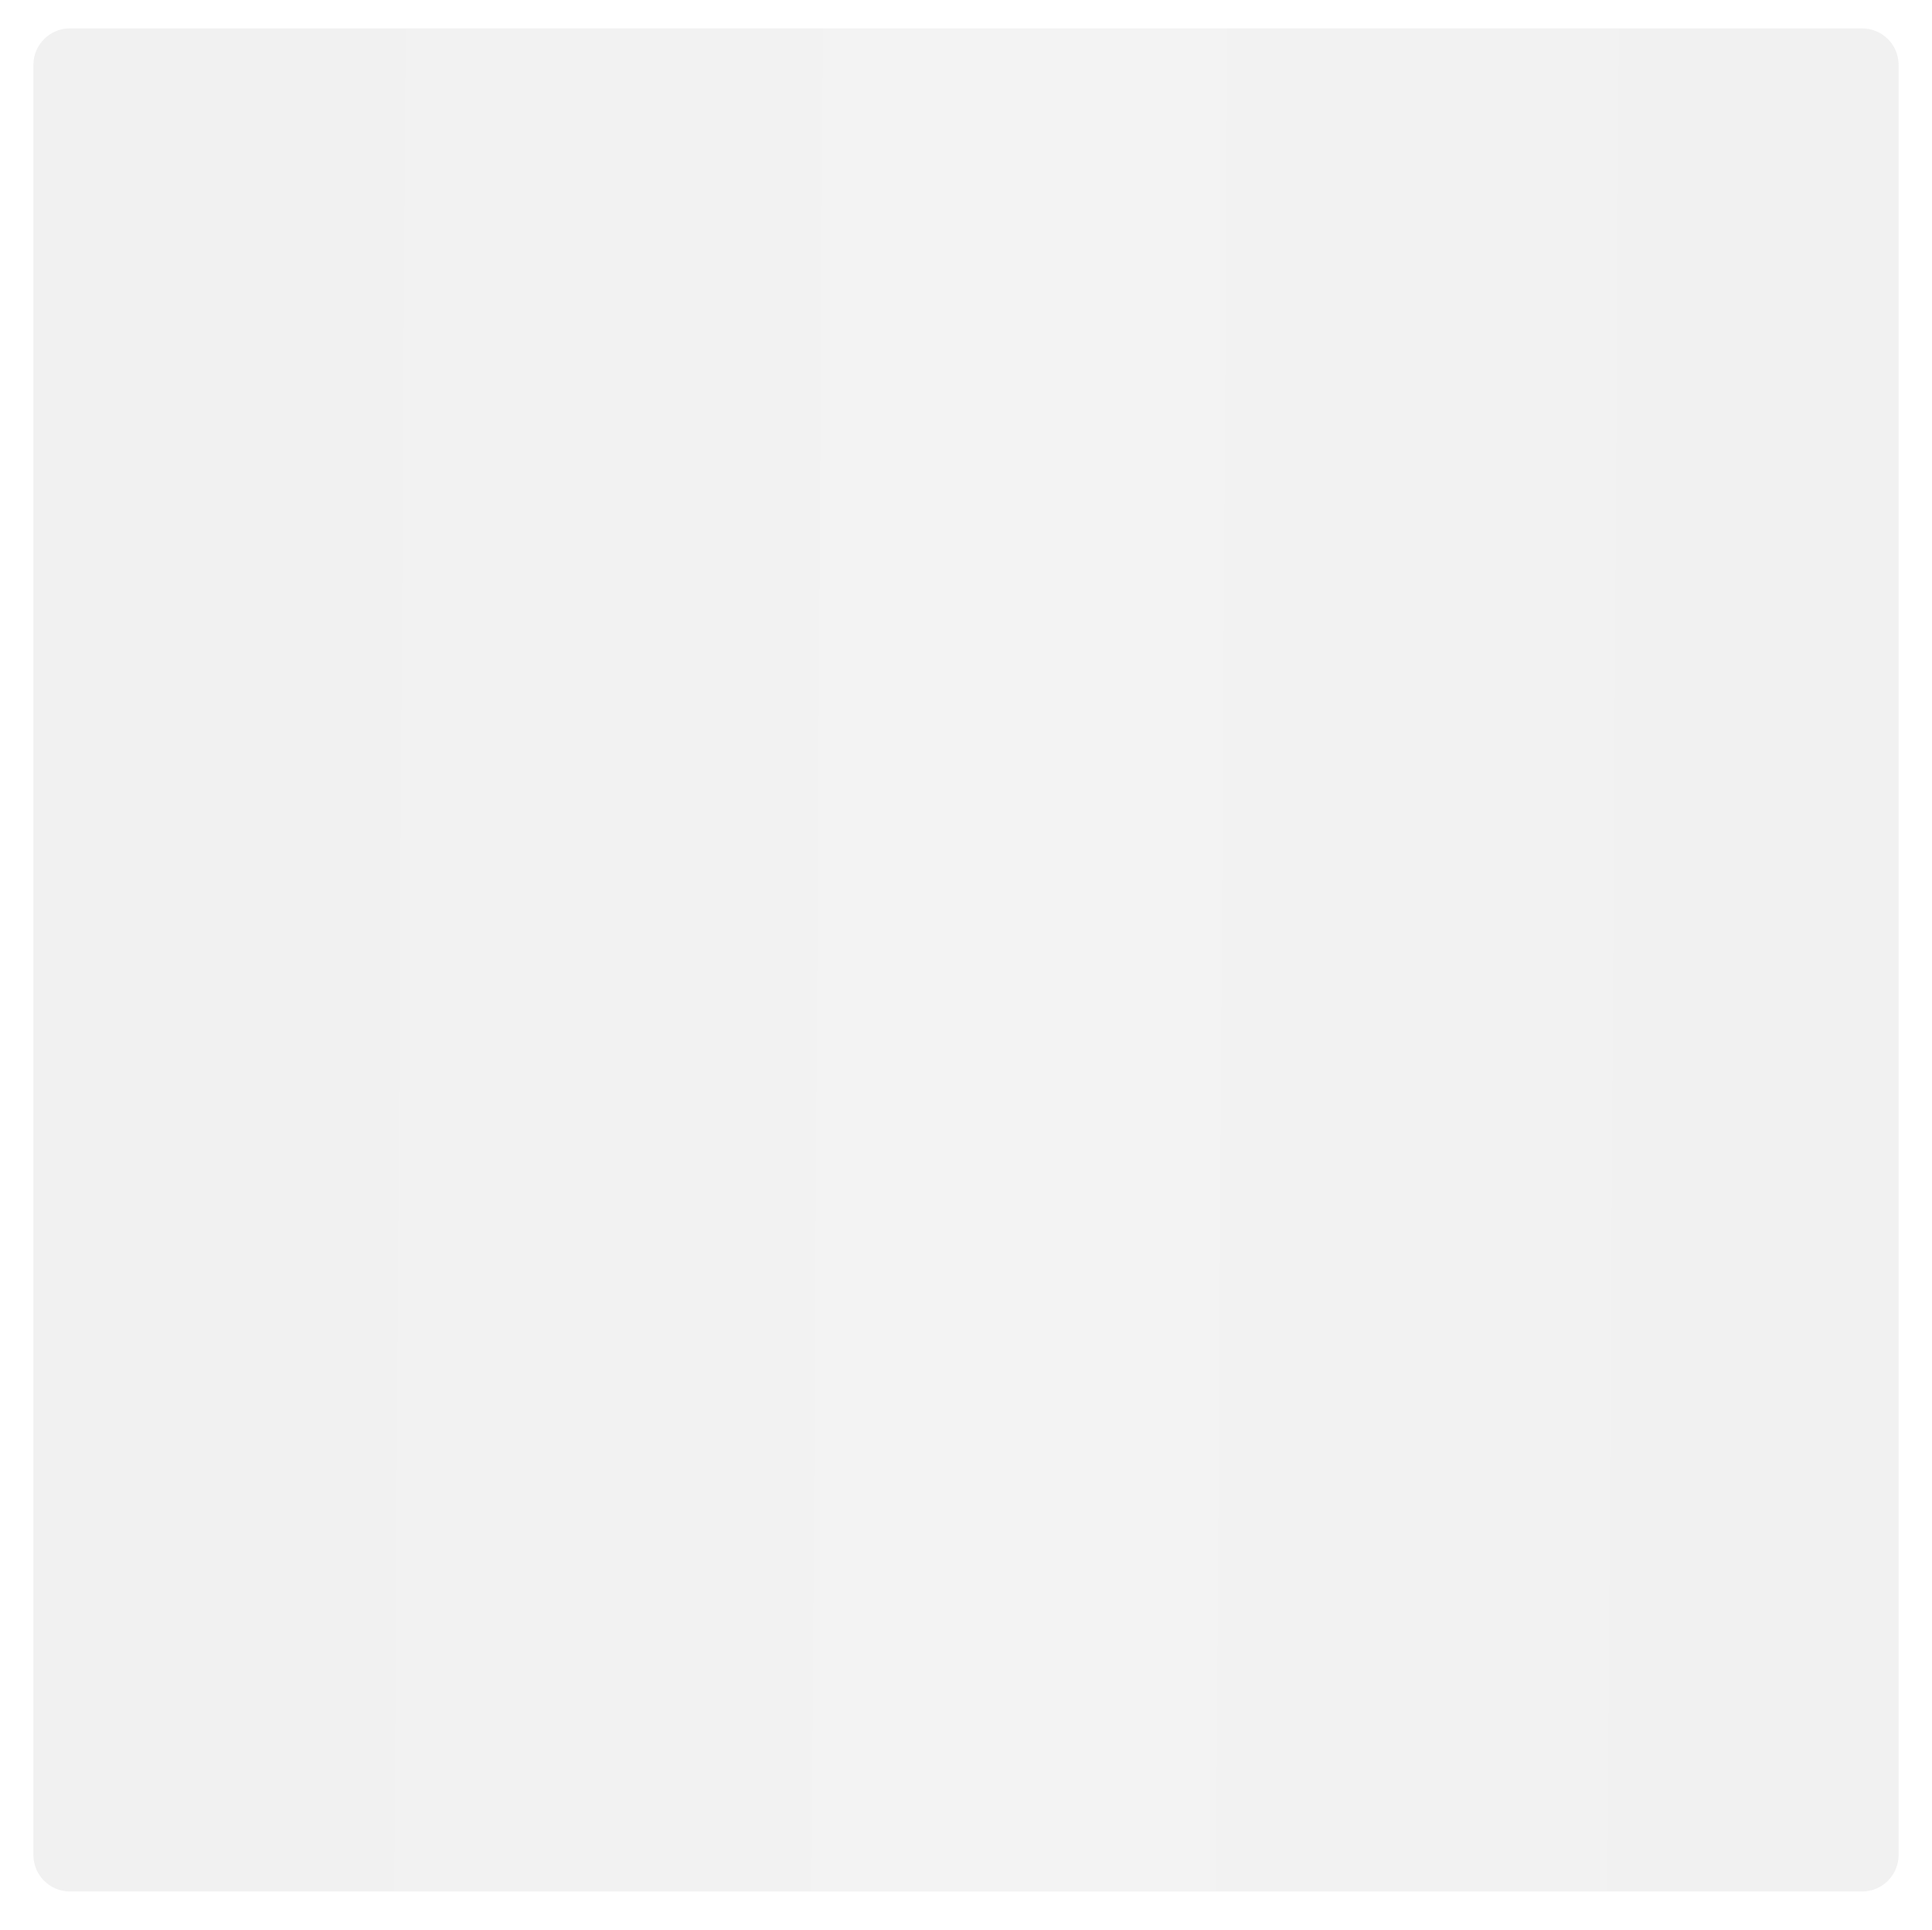 <?xml version="1.0" encoding="UTF-8"?> <svg xmlns="http://www.w3.org/2000/svg" width="4628" height="4624" viewBox="0 0 4628 4624" fill="none"> <g filter="url(#filter0_d_123_69)"> <path d="M80 151.61C80 103.224 119.224 64 167.61 64H4460.39C4508.78 64 4548 103.224 4548 151.61V1180V2296V3315.21V4440.39C4548 4488.78 4508.78 4528 4460.39 4528H167.61C119.224 4528 80 4488.78 80 4440.39L80 3315.21L80 2296V1180V151.61Z" fill="#F0F0F0"></path> <path d="M80 151.61C80 103.224 119.224 64 167.61 64H4460.39C4508.78 64 4548 103.224 4548 151.61V1180V2296V3315.21V4440.39C4548 4488.78 4508.78 4528 4460.39 4528H167.61C119.224 4528 80 4488.78 80 4440.39L80 3315.21L80 2296V1180V151.61Z" fill="url(#paint0_linear_123_69)" fill-opacity="0.2"></path> </g> <defs> <filter id="filter0_d_123_69" x="0" y="0" width="4628" height="4624" filterUnits="userSpaceOnUse" color-interpolation-filters="sRGB"> <feFlood flood-opacity="0" result="BackgroundImageFix"></feFlood> <feColorMatrix in="SourceAlpha" type="matrix" values="0 0 0 0 0 0 0 0 0 0 0 0 0 0 0 0 0 0 127 0" result="hardAlpha"></feColorMatrix> <feOffset dy="4"></feOffset> <feGaussianBlur stdDeviation="10"></feGaussianBlur> <feComposite in2="hardAlpha" operator="out"></feComposite> <feColorMatrix type="matrix" values="0 0 0 0 0 0 0 0 0 0 0 0 0 0 0 0 0 0 0.25 0"></feColorMatrix> <feBlend mode="normal" in2="BackgroundImageFix" result="effect1_dropShadow_123_69"></feBlend> <feBlend mode="normal" in="SourceGraphic" in2="effect1_dropShadow_123_69" result="shape"></feBlend> </filter> <linearGradient id="paint0_linear_123_69" x1="5270.69" y1="2321.65" x2="-541.506" y2="2286.24" gradientUnits="userSpaceOnUse"> <stop stop-color="white" stop-opacity="0"></stop> <stop offset="0.484" stop-color="white"></stop> <stop offset="1" stop-color="white" stop-opacity="0"></stop> </linearGradient> </defs> </svg> 